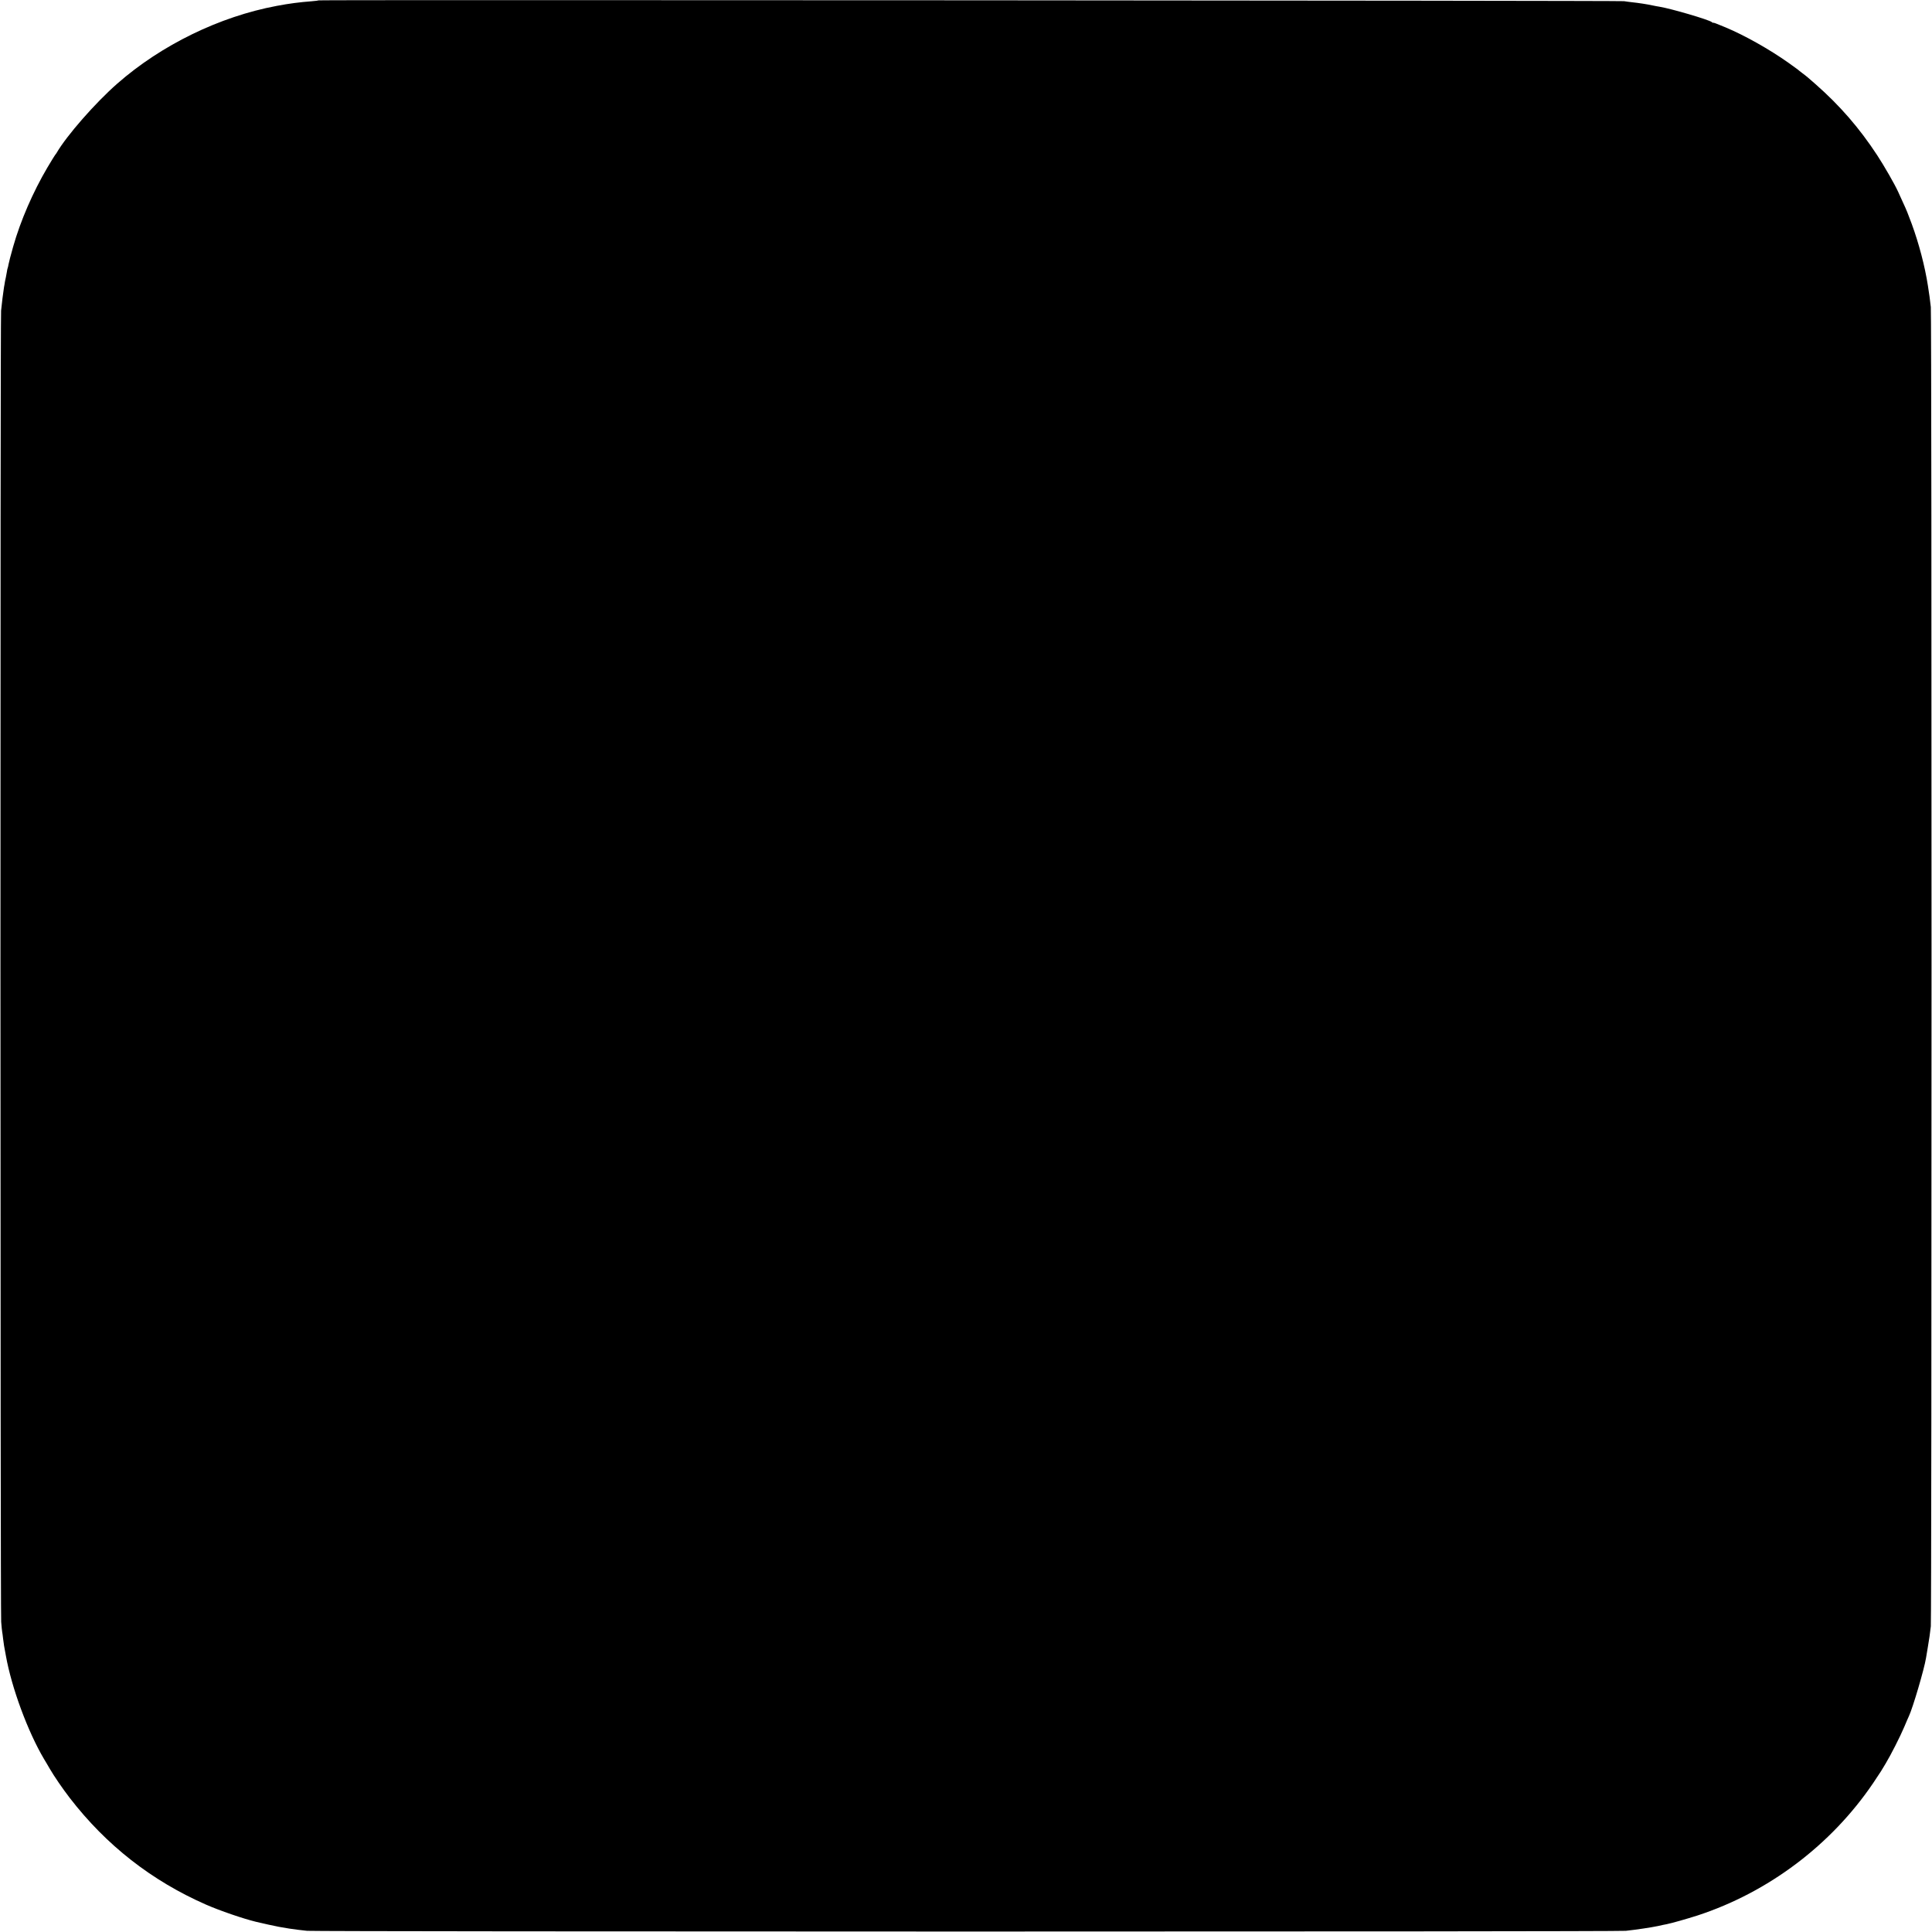 <?xml version="1.0" standalone="no"?>
<!DOCTYPE svg PUBLIC "-//W3C//DTD SVG 20010904//EN"
 "http://www.w3.org/TR/2001/REC-SVG-20010904/DTD/svg10.dtd">
<svg version="1.0" xmlns="http://www.w3.org/2000/svg"
 width="2133pt" height="2133pt" viewBox="0 0 2133 2133"
 preserveAspectRatio="xMidYMid meet">
<g transform="translate(0,2133) scale(0.1,-0.1)"
fill="#000000" stroke="none">
<path d="M3519 21326 c-2 -2 -38 -7 -79 -10 -132 -10 -248 -25 -385 -51 -631
-118 -1273 -431 -1760 -858 -244 -214 -559 -574 -670 -765 -5 -9 -13 -19 -16
-22 -3 -3 -42 -66 -86 -140 -159 -270 -296 -585 -378 -874 -25 -88 -48 -176
-51 -195 -3 -20 -8 -39 -10 -42 -2 -4 -6 -24 -9 -45 -4 -22 -8 -46 -10 -54 -2
-8 -7 -30 -10 -47 -3 -18 -7 -47 -11 -65 -9 -54 -24 -179 -32 -258 -10 -103
-9 -14363 1 -14476 4 -51 9 -100 11 -110 2 -11 7 -44 10 -75 4 -31 9 -67 11
-80 5 -23 15 -78 20 -109 62 -350 242 -839 422 -1142 16 -25 43 -73 62 -105
51 -87 139 -216 222 -324 403 -522 903 -913 1504 -1177 156 -68 407 -154 550
-189 65 -16 220 -50 255 -56 69 -13 167 -28 205 -32 17 -2 64 -7 105 -12 96
-10 14460 -11 14560 0 119 13 279 37 355 53 39 9 81 18 95 20 59 12 224 59
340 96 783 256 1478 779 1941 1463 41 61 79 119 86 130 7 11 30 50 52 86 56
93 160 297 205 404 21 50 44 104 52 120 43 93 168 516 188 640 3 17 12 71 20
120 18 110 23 140 33 230 10 91 11 14467 0 14565 -7 64 -19 158 -32 235 -34
218 -99 465 -179 684 -45 121 -53 142 -101 246 -15 33 -38 83 -50 110 -37 81
-152 282 -230 401 -197 301 -414 550 -680 784 -33 28 -71 62 -85 74 -14 12
-43 35 -65 51 -22 17 -42 32 -45 36 -3 3 -50 37 -105 76 -209 148 -482 302
-695 391 -107 45 -135 55 -136 50 0 -2 -7 2 -15 8 -33 27 -454 150 -579 170
-19 3 -53 9 -75 14 -53 12 -157 28 -225 35 -30 3 -71 9 -90 12 -37 7 -14404
16 -14411 9z"/>
</g>
</svg>
